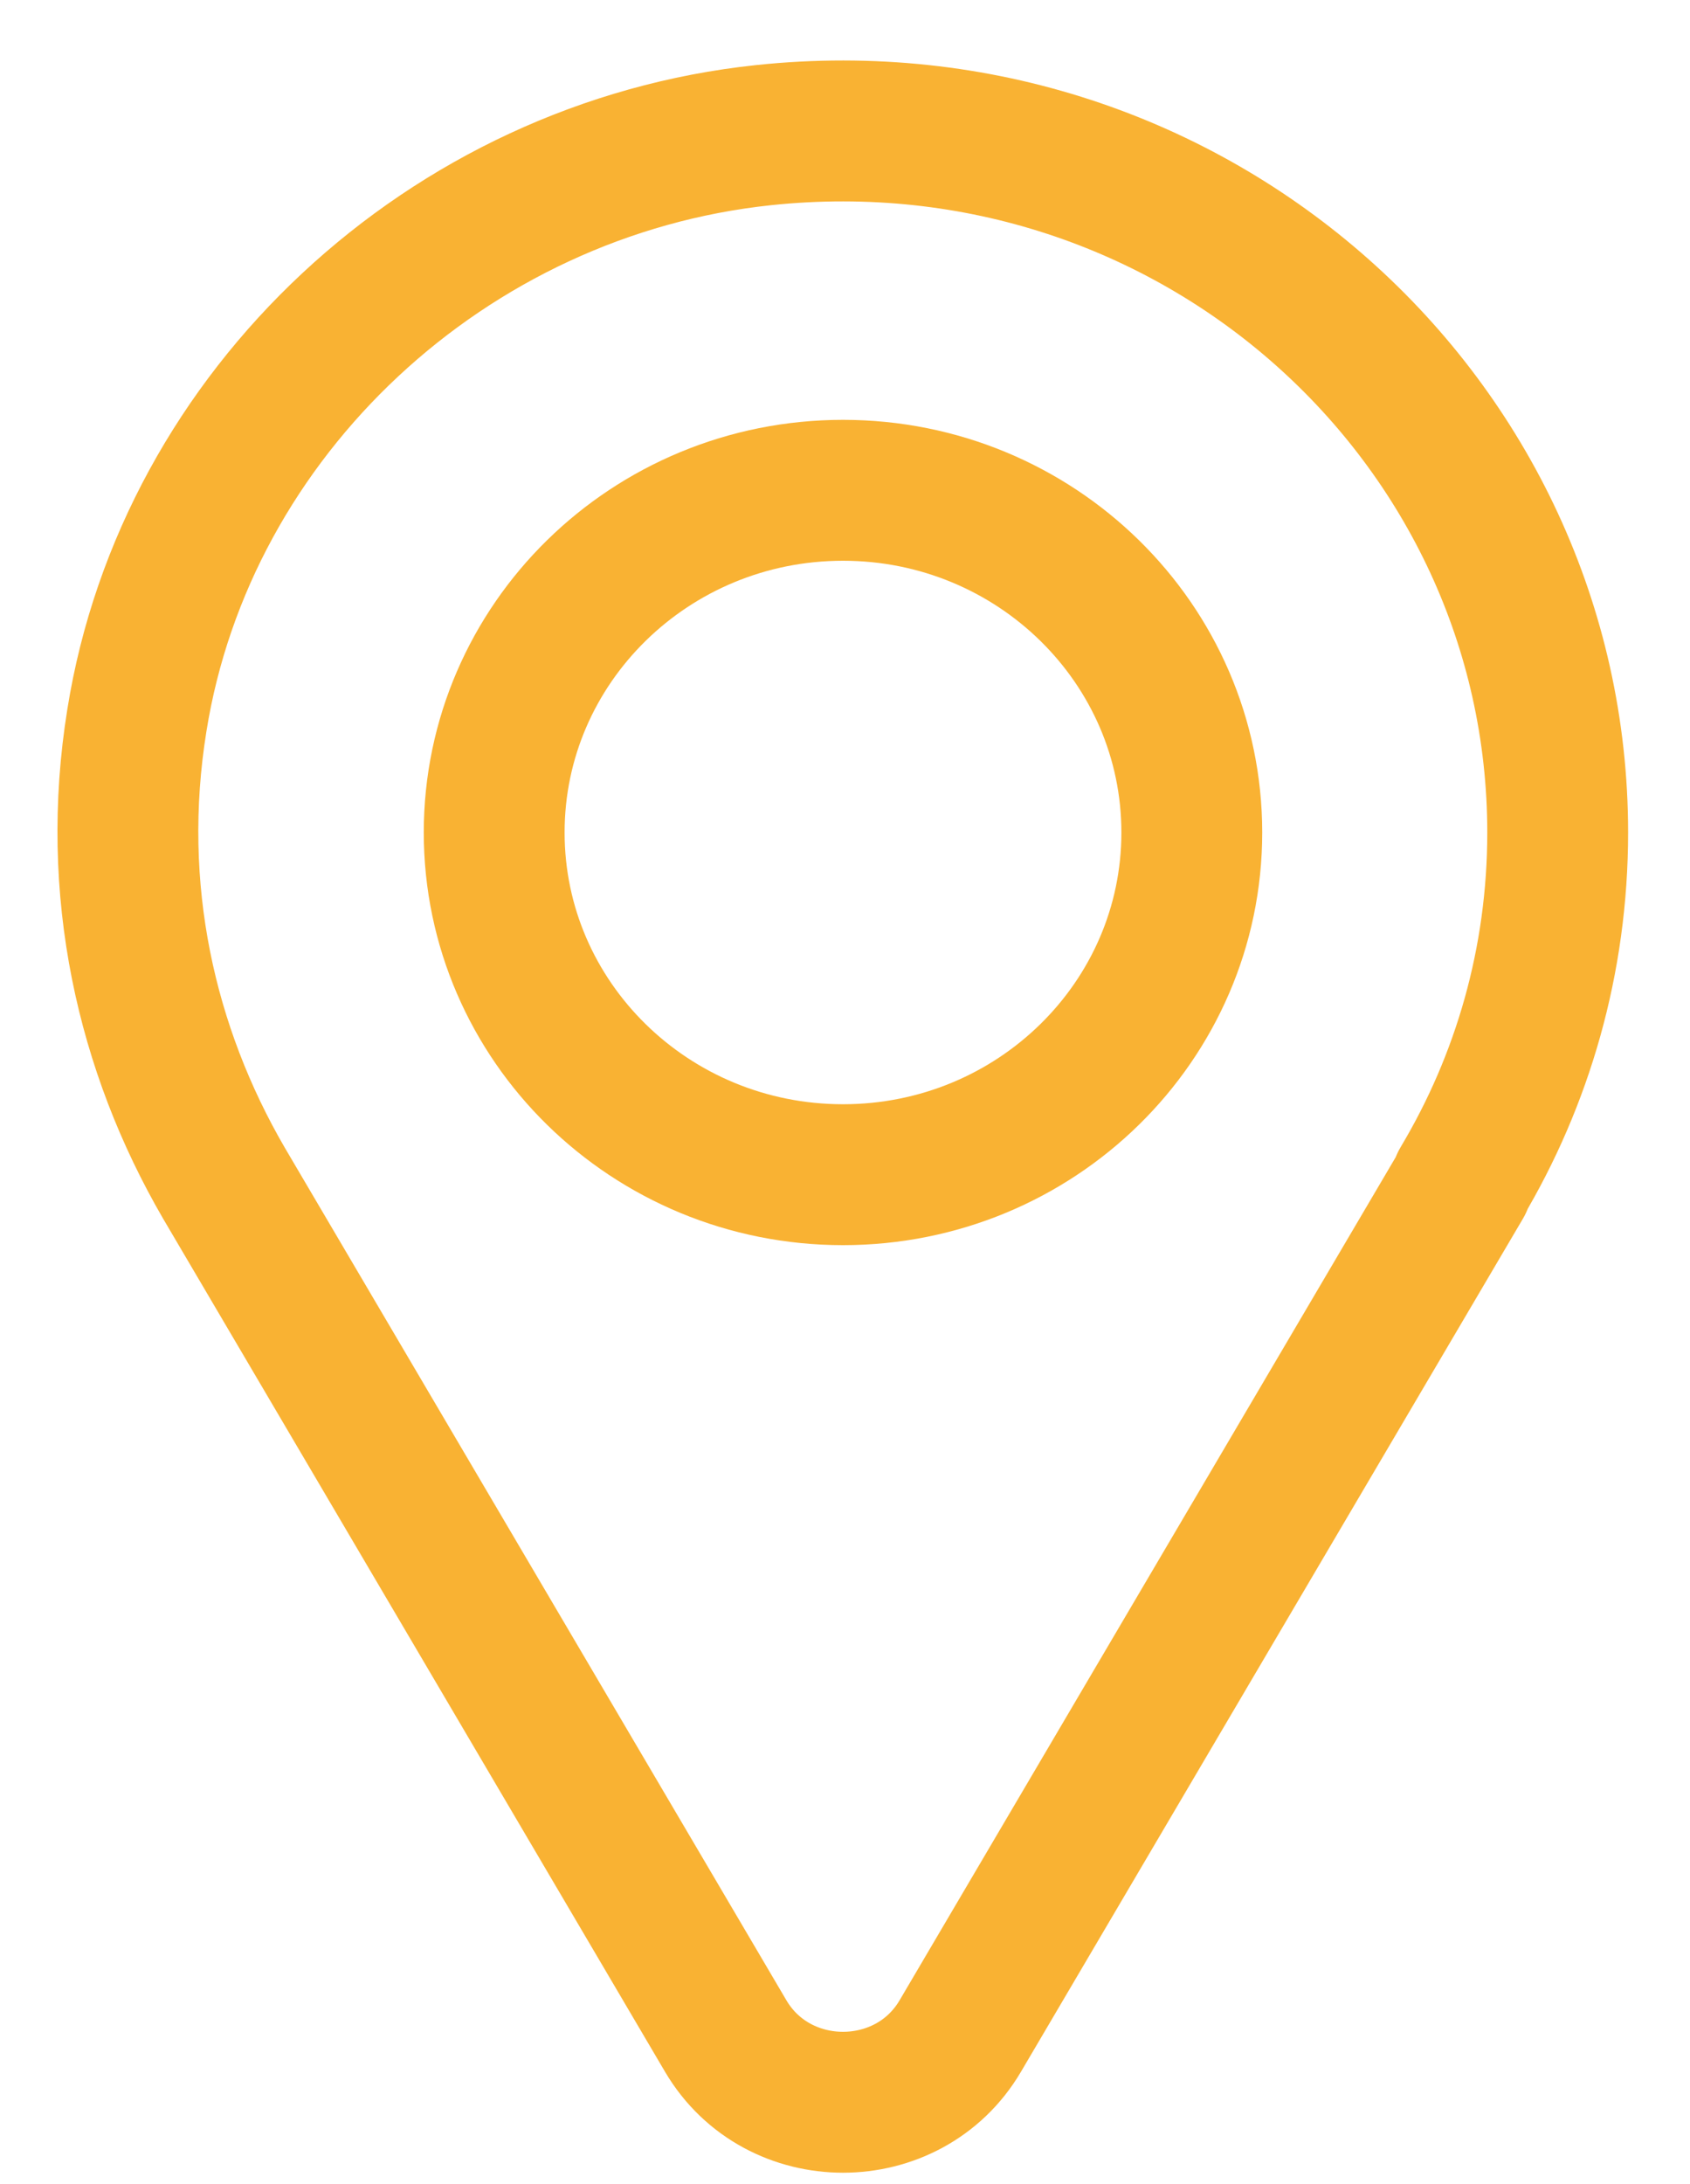 <svg width="24" height="31" viewBox="0 0 24 31" fill="none" xmlns="http://www.w3.org/2000/svg">
<path d="M22.121 11.816C22.121 5.959 16.952 1.273 10.844 1.918C6.36 2.392 2.642 5.854 1.944 10.223C1.555 12.632 2.078 14.896 3.179 16.791L10.307 28.9C11.046 30.151 12.898 30.151 13.636 28.9L20.765 16.791H20.751C21.624 15.33 22.121 13.632 22.121 11.816Z" stroke="#F9B233" stroke-width="2" stroke-miterlimit="10" stroke-linecap="round" stroke-linejoin="round"/>
<path d="M11.972 16.673C14.707 16.673 16.925 14.498 16.925 11.816C16.925 9.134 14.707 6.959 11.972 6.959C9.236 6.959 7.018 9.134 7.018 11.816C7.018 14.498 9.236 16.673 11.972 16.673Z" stroke="#F9B233" stroke-width="2" stroke-miterlimit="10" stroke-linecap="round" stroke-linejoin="round"/>
</svg>
